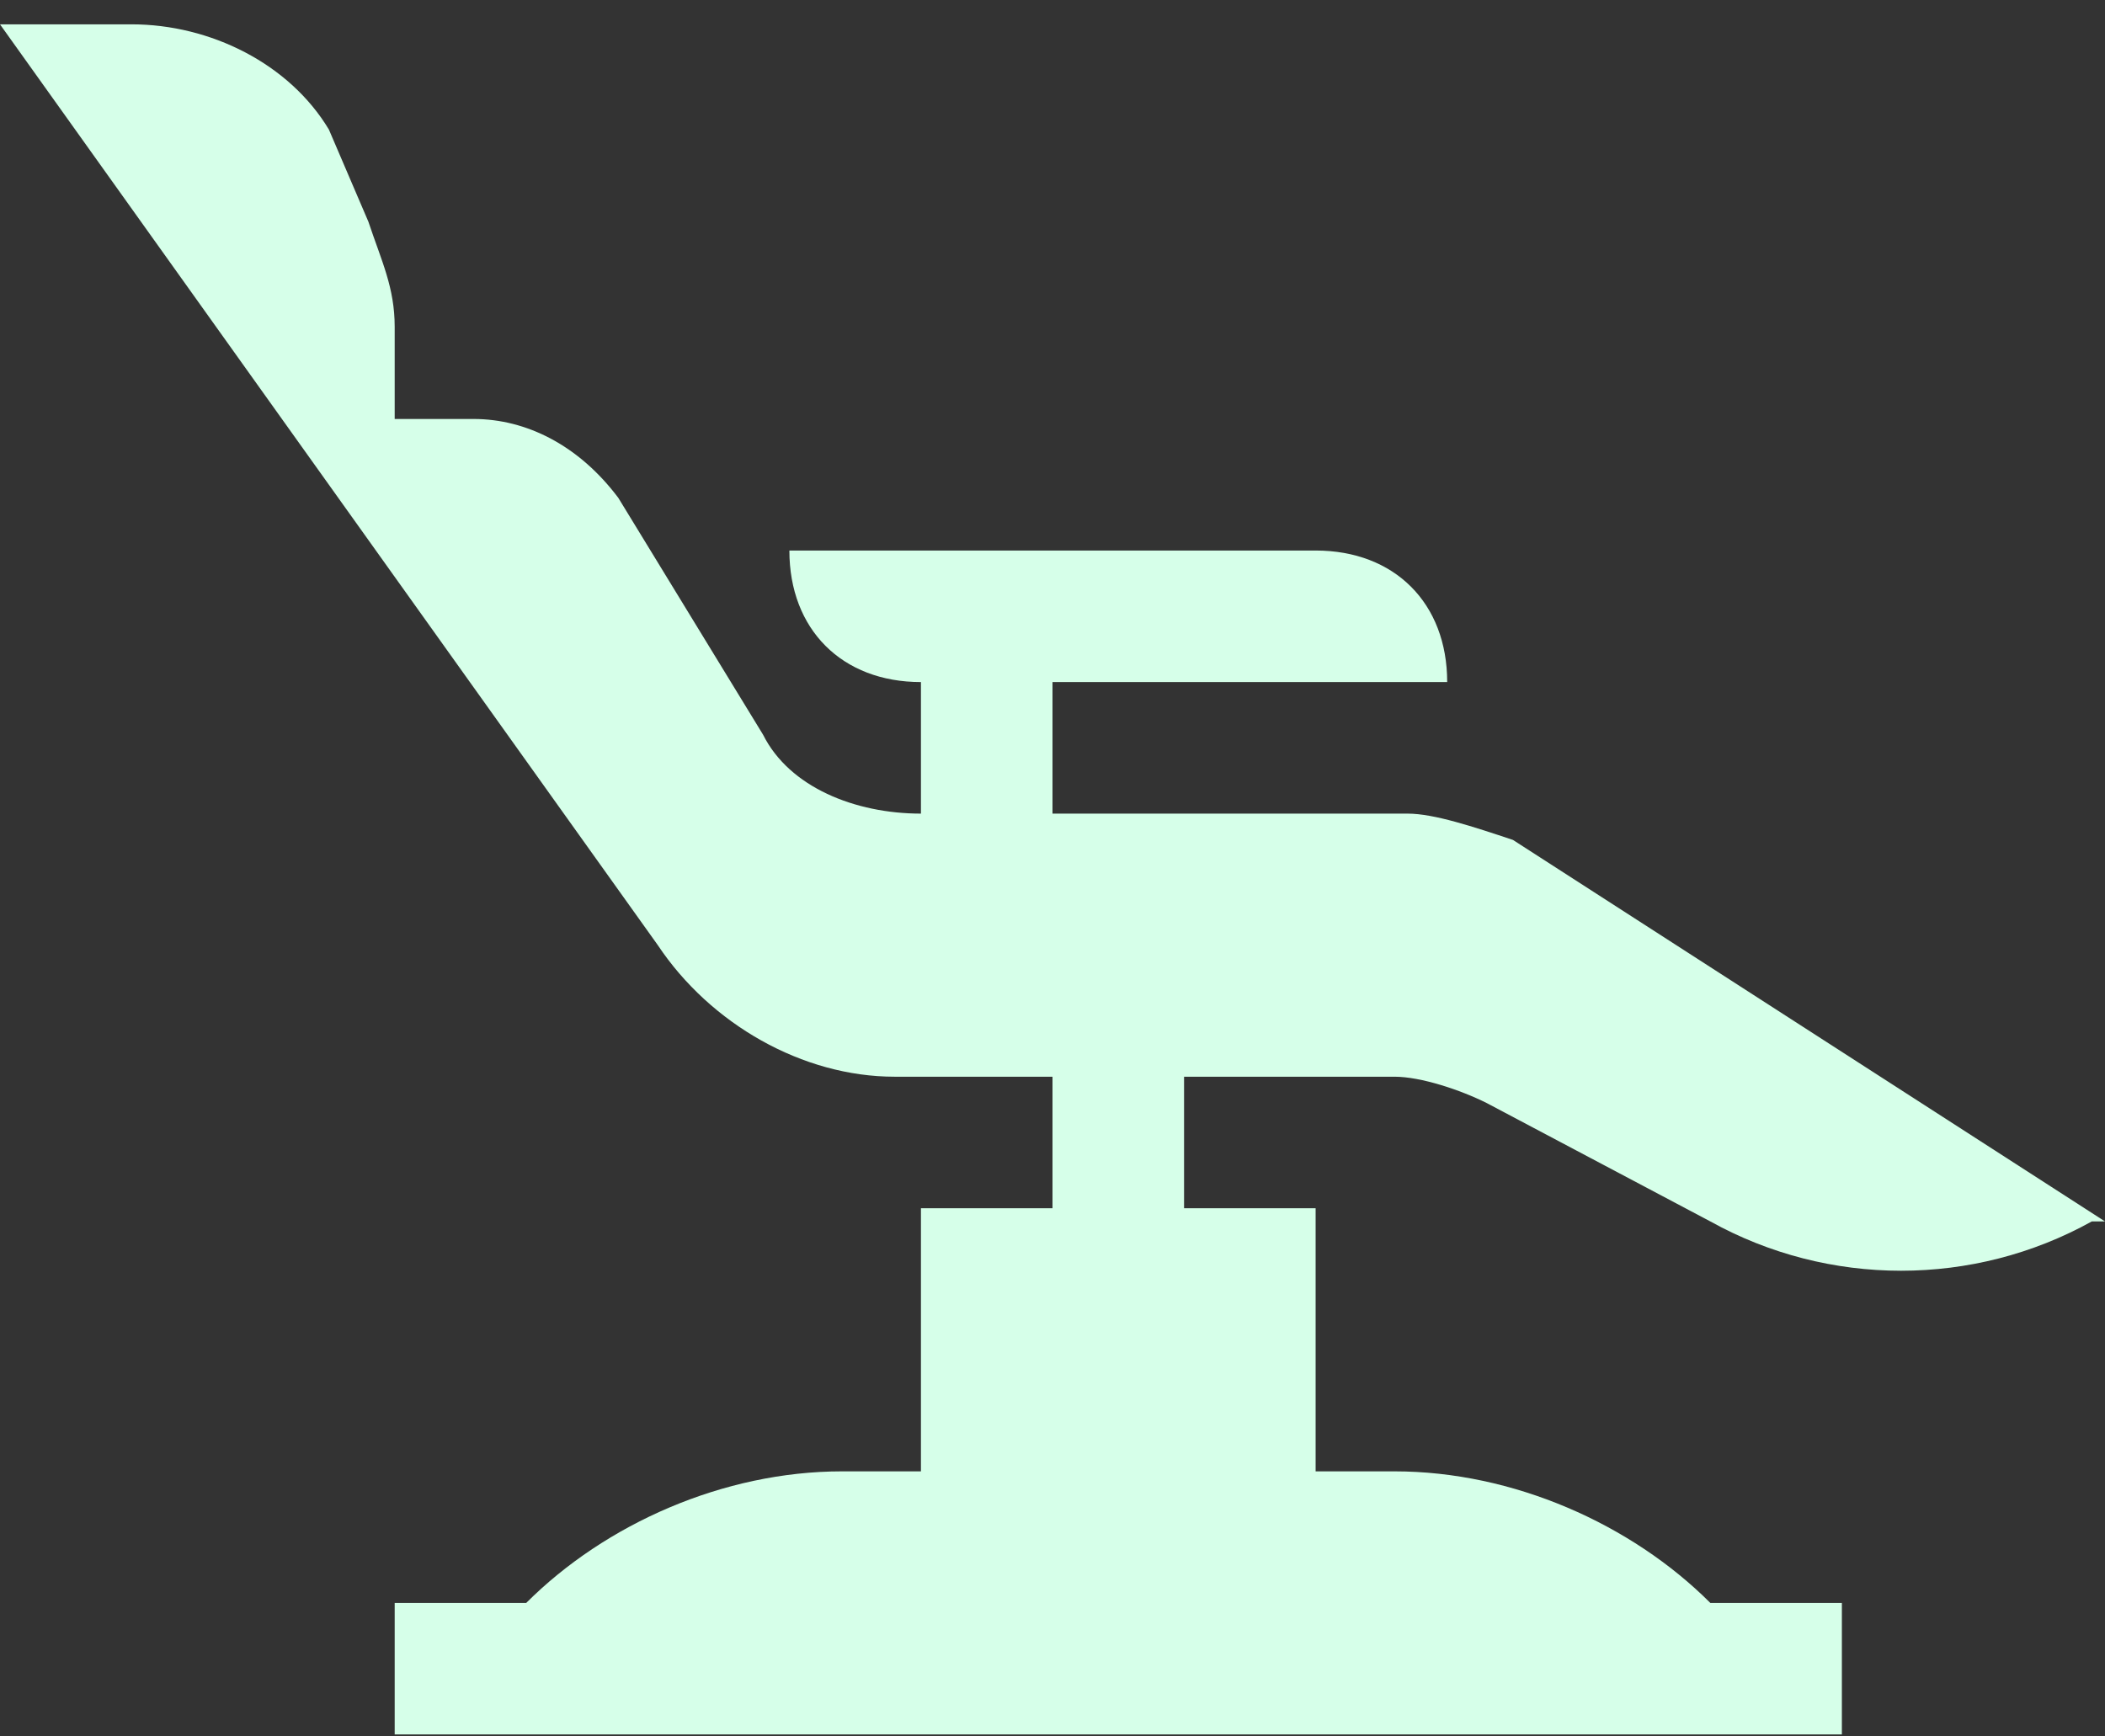 <svg width="80" height="66" viewBox="0 0 80 66" fill="none" xmlns="http://www.w3.org/2000/svg">
<rect x="0" y="0" width="80" height="66" fill="#333333" stroke="none"/>
<path d="M57.5 31.925C56 31.425 54.5 30.925 53.5 30.925H40V25.925H55C55 22.925 53 20.925 50 20.925H30C30 23.925 32 25.925 35 25.925V30.925C32.5 30.925 30 29.925 29 27.925L23.5 18.925C22 16.925 20 15.925 18 15.925H15V12.425C15 10.925 14.5 9.925 14 8.425L12.5 4.925C11 2.425 8 0.925 5 0.925H0L25 35.925C27 38.925 30.5 40.925 34 40.925H40V45.925H35V55.925H32C27.5 55.925 23 57.925 20 60.925H15V65.925H70V60.925H65C62 57.925 57.5 55.925 53 55.925H50V45.925H45V40.925H53C54 40.925 55.5 41.425 56.5 41.925L65 46.425C69.5 48.925 75 48.925 79.5 46.425H80L57.5 31.925Z" fill="#D6FFE9"/>
</svg>
